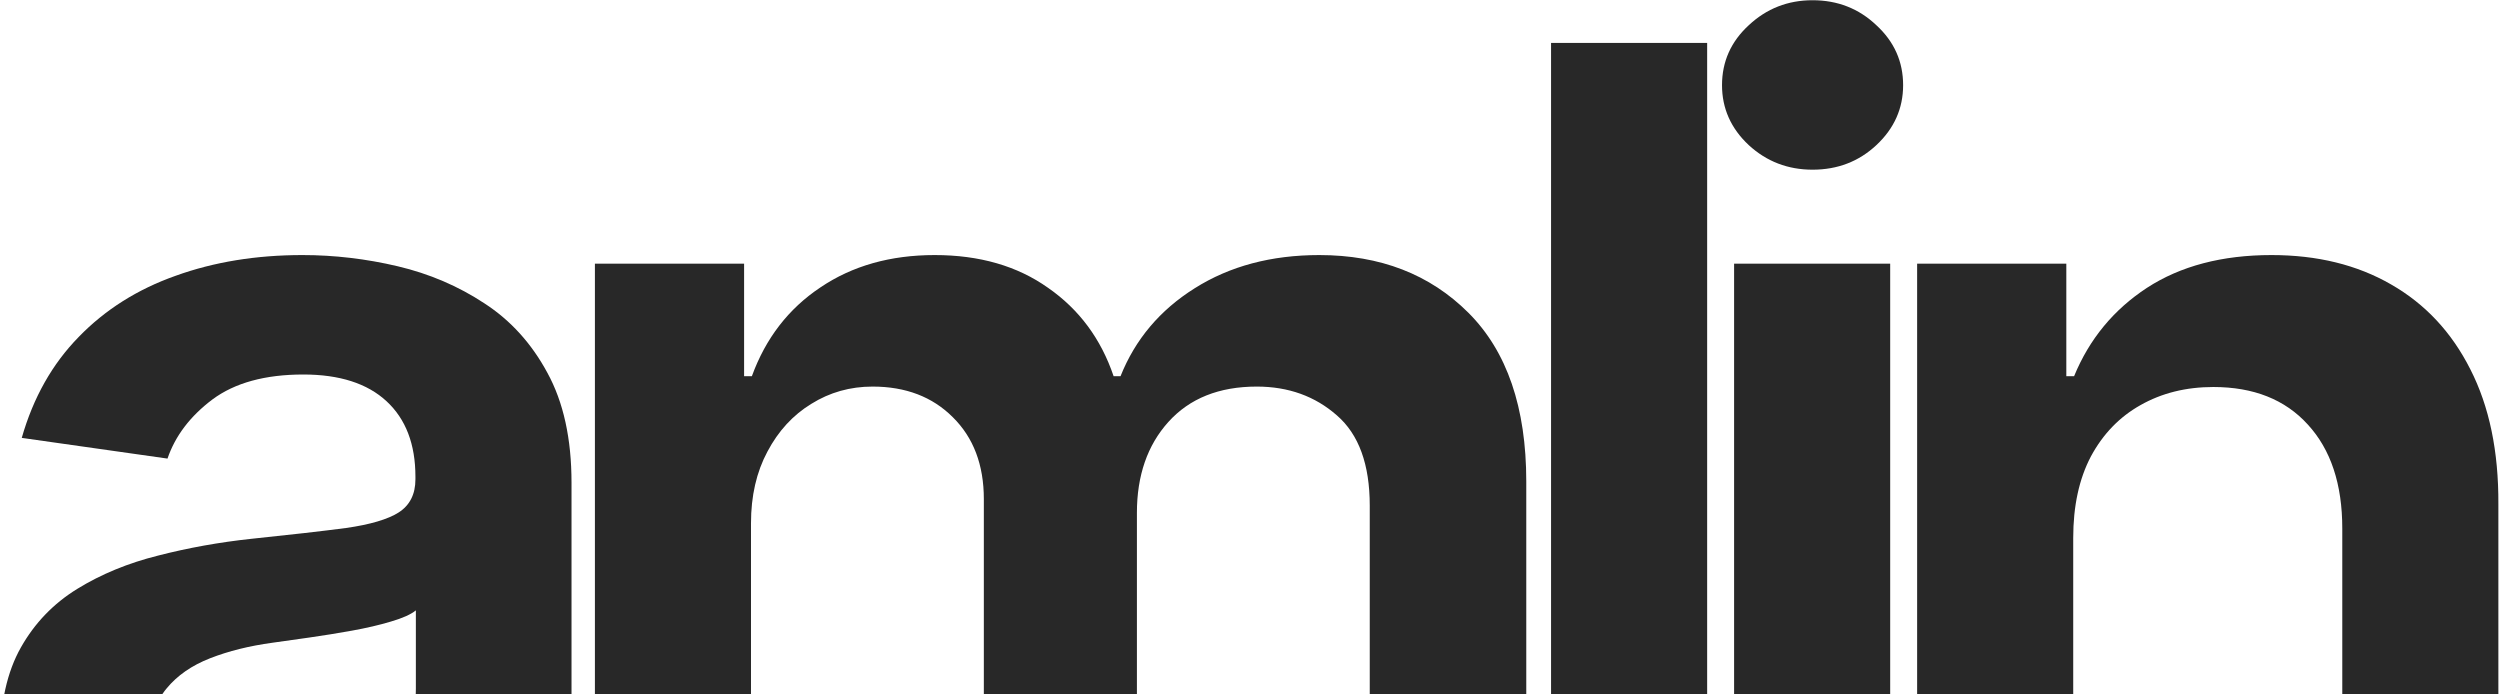 <svg width="1059" height="294" viewBox="0 0 1059 294" fill="none" xmlns="http://www.w3.org/2000/svg">
<path d="M93.966 397.912C76.188 397.912 60.176 394.746 45.929 388.414C31.804 381.961 20.601 372.463 12.321 359.921C4.163 347.379 0.083 331.914 0.083 313.527C0.083 297.698 3.006 284.608 8.851 274.258C14.696 263.907 22.671 255.627 32.778 249.417C42.885 243.207 54.27 238.519 66.934 235.353C79.719 232.065 92.931 229.691 106.569 228.229C123.007 226.525 136.341 225.003 146.569 223.663C156.798 222.202 164.226 220.01 168.853 217.088C173.602 214.044 175.976 209.356 175.976 203.024V201.928C175.976 188.168 171.897 177.513 163.739 169.964C155.58 162.414 143.83 158.64 128.487 158.64C112.292 158.64 99.445 162.171 89.948 169.233C80.572 176.296 74.24 184.637 70.952 194.256L9.216 185.489C14.087 168.442 22.123 154.195 33.326 142.749C44.529 131.181 58.227 122.536 74.422 116.812C90.617 110.968 108.517 108.045 128.122 108.045C141.638 108.045 155.093 109.628 168.488 112.794C181.882 115.96 194.12 121.196 205.2 128.502C216.281 135.686 225.17 145.489 231.867 157.909C238.686 170.329 242.096 185.854 242.096 204.485V392.25H178.533V353.711H176.342C172.323 361.504 166.661 368.81 159.355 375.629C152.171 382.326 143.099 387.745 132.14 391.885C121.303 395.903 108.578 397.912 93.966 397.912ZM111.135 349.327C124.408 349.327 135.915 346.709 145.656 341.473C155.398 336.115 162.886 329.053 168.122 320.285C173.48 311.518 176.159 301.96 176.159 291.609V258.55C174.089 260.254 170.558 261.837 165.565 263.298C160.694 264.76 155.215 266.038 149.127 267.134C143.038 268.23 137.011 269.204 131.044 270.057C125.078 270.909 119.902 271.639 115.519 272.248C105.656 273.588 96.828 275.78 89.034 278.824C81.241 281.868 75.092 286.13 70.587 291.609C66.081 296.967 63.829 303.908 63.829 312.432C63.829 324.608 68.273 333.802 77.162 340.012C86.051 346.222 97.376 349.327 111.135 349.327Z" fill="#282828"/>
<path d="M252.003 392.25V111.698H315.2V159.37H318.488C324.332 143.297 334.013 130.755 347.529 121.744C361.045 112.612 377.179 108.045 395.932 108.045C414.927 108.045 430.94 112.672 443.969 121.927C457.12 131.059 466.374 143.54 471.732 159.37H474.654C480.864 143.784 491.336 131.364 506.07 122.109C520.926 112.733 538.521 108.045 558.856 108.045C584.671 108.045 605.737 116.204 622.053 132.52C638.37 148.837 646.529 172.643 646.529 203.937V392.25H580.226V214.165C580.226 196.753 575.599 184.028 566.345 175.991C557.091 167.833 545.766 163.754 532.372 163.754C516.42 163.754 503.939 168.746 494.928 178.731C486.039 188.594 481.595 201.441 481.595 217.27V392.25H416.754V211.426C416.754 196.935 412.37 185.367 403.603 176.722C394.957 168.076 383.633 163.754 369.63 163.754C360.132 163.754 351.487 166.189 343.693 171.06C335.9 175.809 329.69 182.567 325.063 191.334C320.436 199.979 318.122 210.086 318.122 221.654V392.25H252.003Z" fill="#282828"/>
<path d="M723.149 18.181V392.25H657.029V18.181H723.149Z" fill="#282828"/>
<path d="M734.563 392.25V111.698H800.682V392.25H734.563ZM767.805 71.88C757.333 71.88 748.322 68.41 740.773 61.469C733.223 54.407 729.448 45.944 729.448 36.081C729.448 26.096 733.223 17.633 740.773 10.692C748.322 3.63 757.333 0.099 767.805 0.099C778.399 0.099 787.41 3.63 794.837 10.692C802.387 17.633 806.162 26.096 806.162 36.081C806.162 45.944 802.387 54.407 794.837 61.469C787.41 68.41 778.399 71.88 767.805 71.88Z" fill="#282828"/>
<path d="M878.216 227.864V392.25H812.096V111.698H875.293V159.37H878.581C885.035 143.662 895.324 131.181 909.449 121.927C923.696 112.672 941.291 108.045 962.235 108.045C981.596 108.045 998.461 112.185 1012.83 120.466C1027.32 128.746 1038.52 140.74 1046.44 156.448C1054.47 172.156 1058.43 191.212 1058.31 213.617V392.25H992.19V223.846C992.19 205.094 987.319 190.421 977.578 179.827C967.958 169.233 954.625 163.936 937.577 163.936C926.009 163.936 915.72 166.494 906.709 171.608C897.82 176.6 890.819 183.845 885.704 193.343C880.712 202.841 878.216 214.348 878.216 227.864Z" fill="#282828"/>
</svg>
